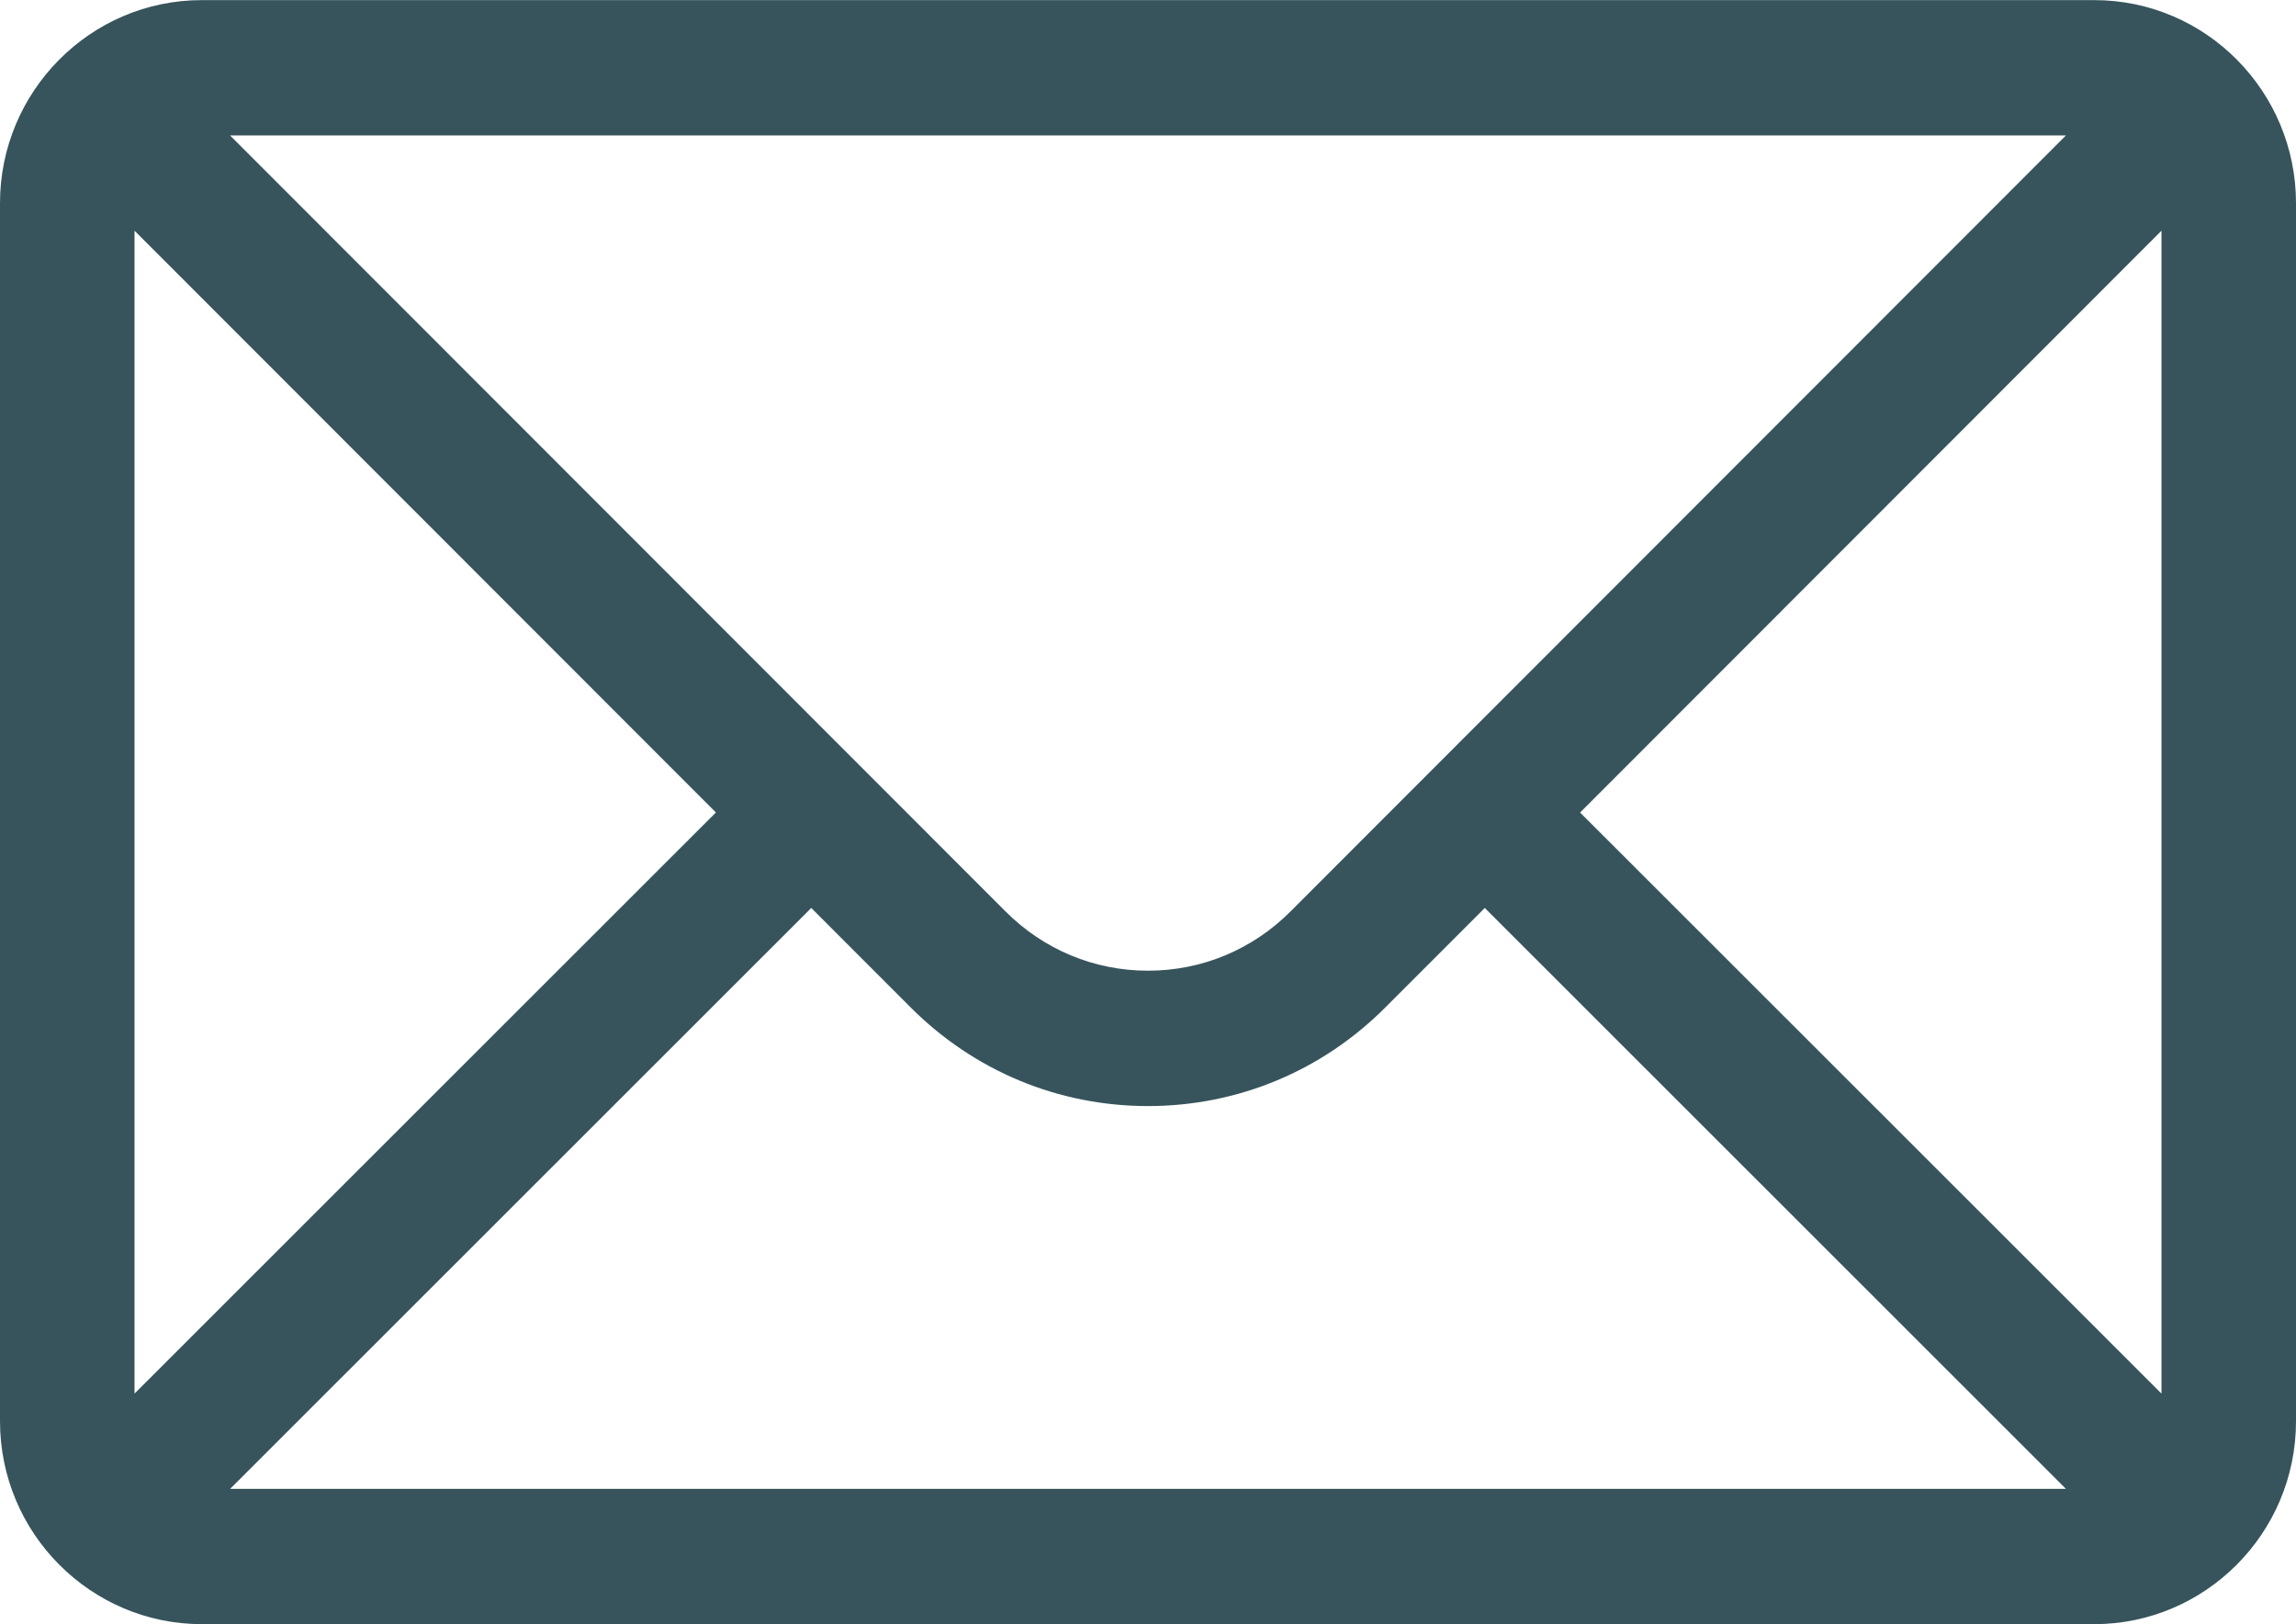 <svg width="41" height="29" viewBox="0 0 41 29" fill="none" xmlns="http://www.w3.org/2000/svg">
<g clip-path="url(#clip0_222_908)">
<path d="M37.397 0.002H3.604C1.613 0.002 0 1.634 0 3.626V25.374C0 27.379 1.624 28.998 3.604 28.998H37.397C39.37 28.998 41 27.385 41 25.374V3.626C41 1.638 39.394 0.002 37.397 0.002ZM36.892 2.418C36.156 3.155 23.486 15.832 23.048 16.27C22.367 16.954 21.462 17.331 20.5 17.331C19.538 17.331 18.633 16.954 17.95 16.267C17.656 15.973 5.125 3.436 4.108 2.418H36.892ZM2.402 24.882V4.119L12.784 14.506L2.402 24.882ZM4.11 26.582L14.487 16.211L16.253 17.978C17.388 19.119 18.896 19.748 20.5 19.748C22.104 19.748 23.613 19.119 24.745 17.98L26.514 16.211L36.891 26.582H4.11ZM38.598 24.882L28.216 14.507L38.598 4.119V24.882Z" fill="#37545C"/>
</g>
<defs>
<clipPath id="clip0_222_908">
<rect width="41" height="29" fill="white"/>
</clipPath>
</defs>
</svg>
